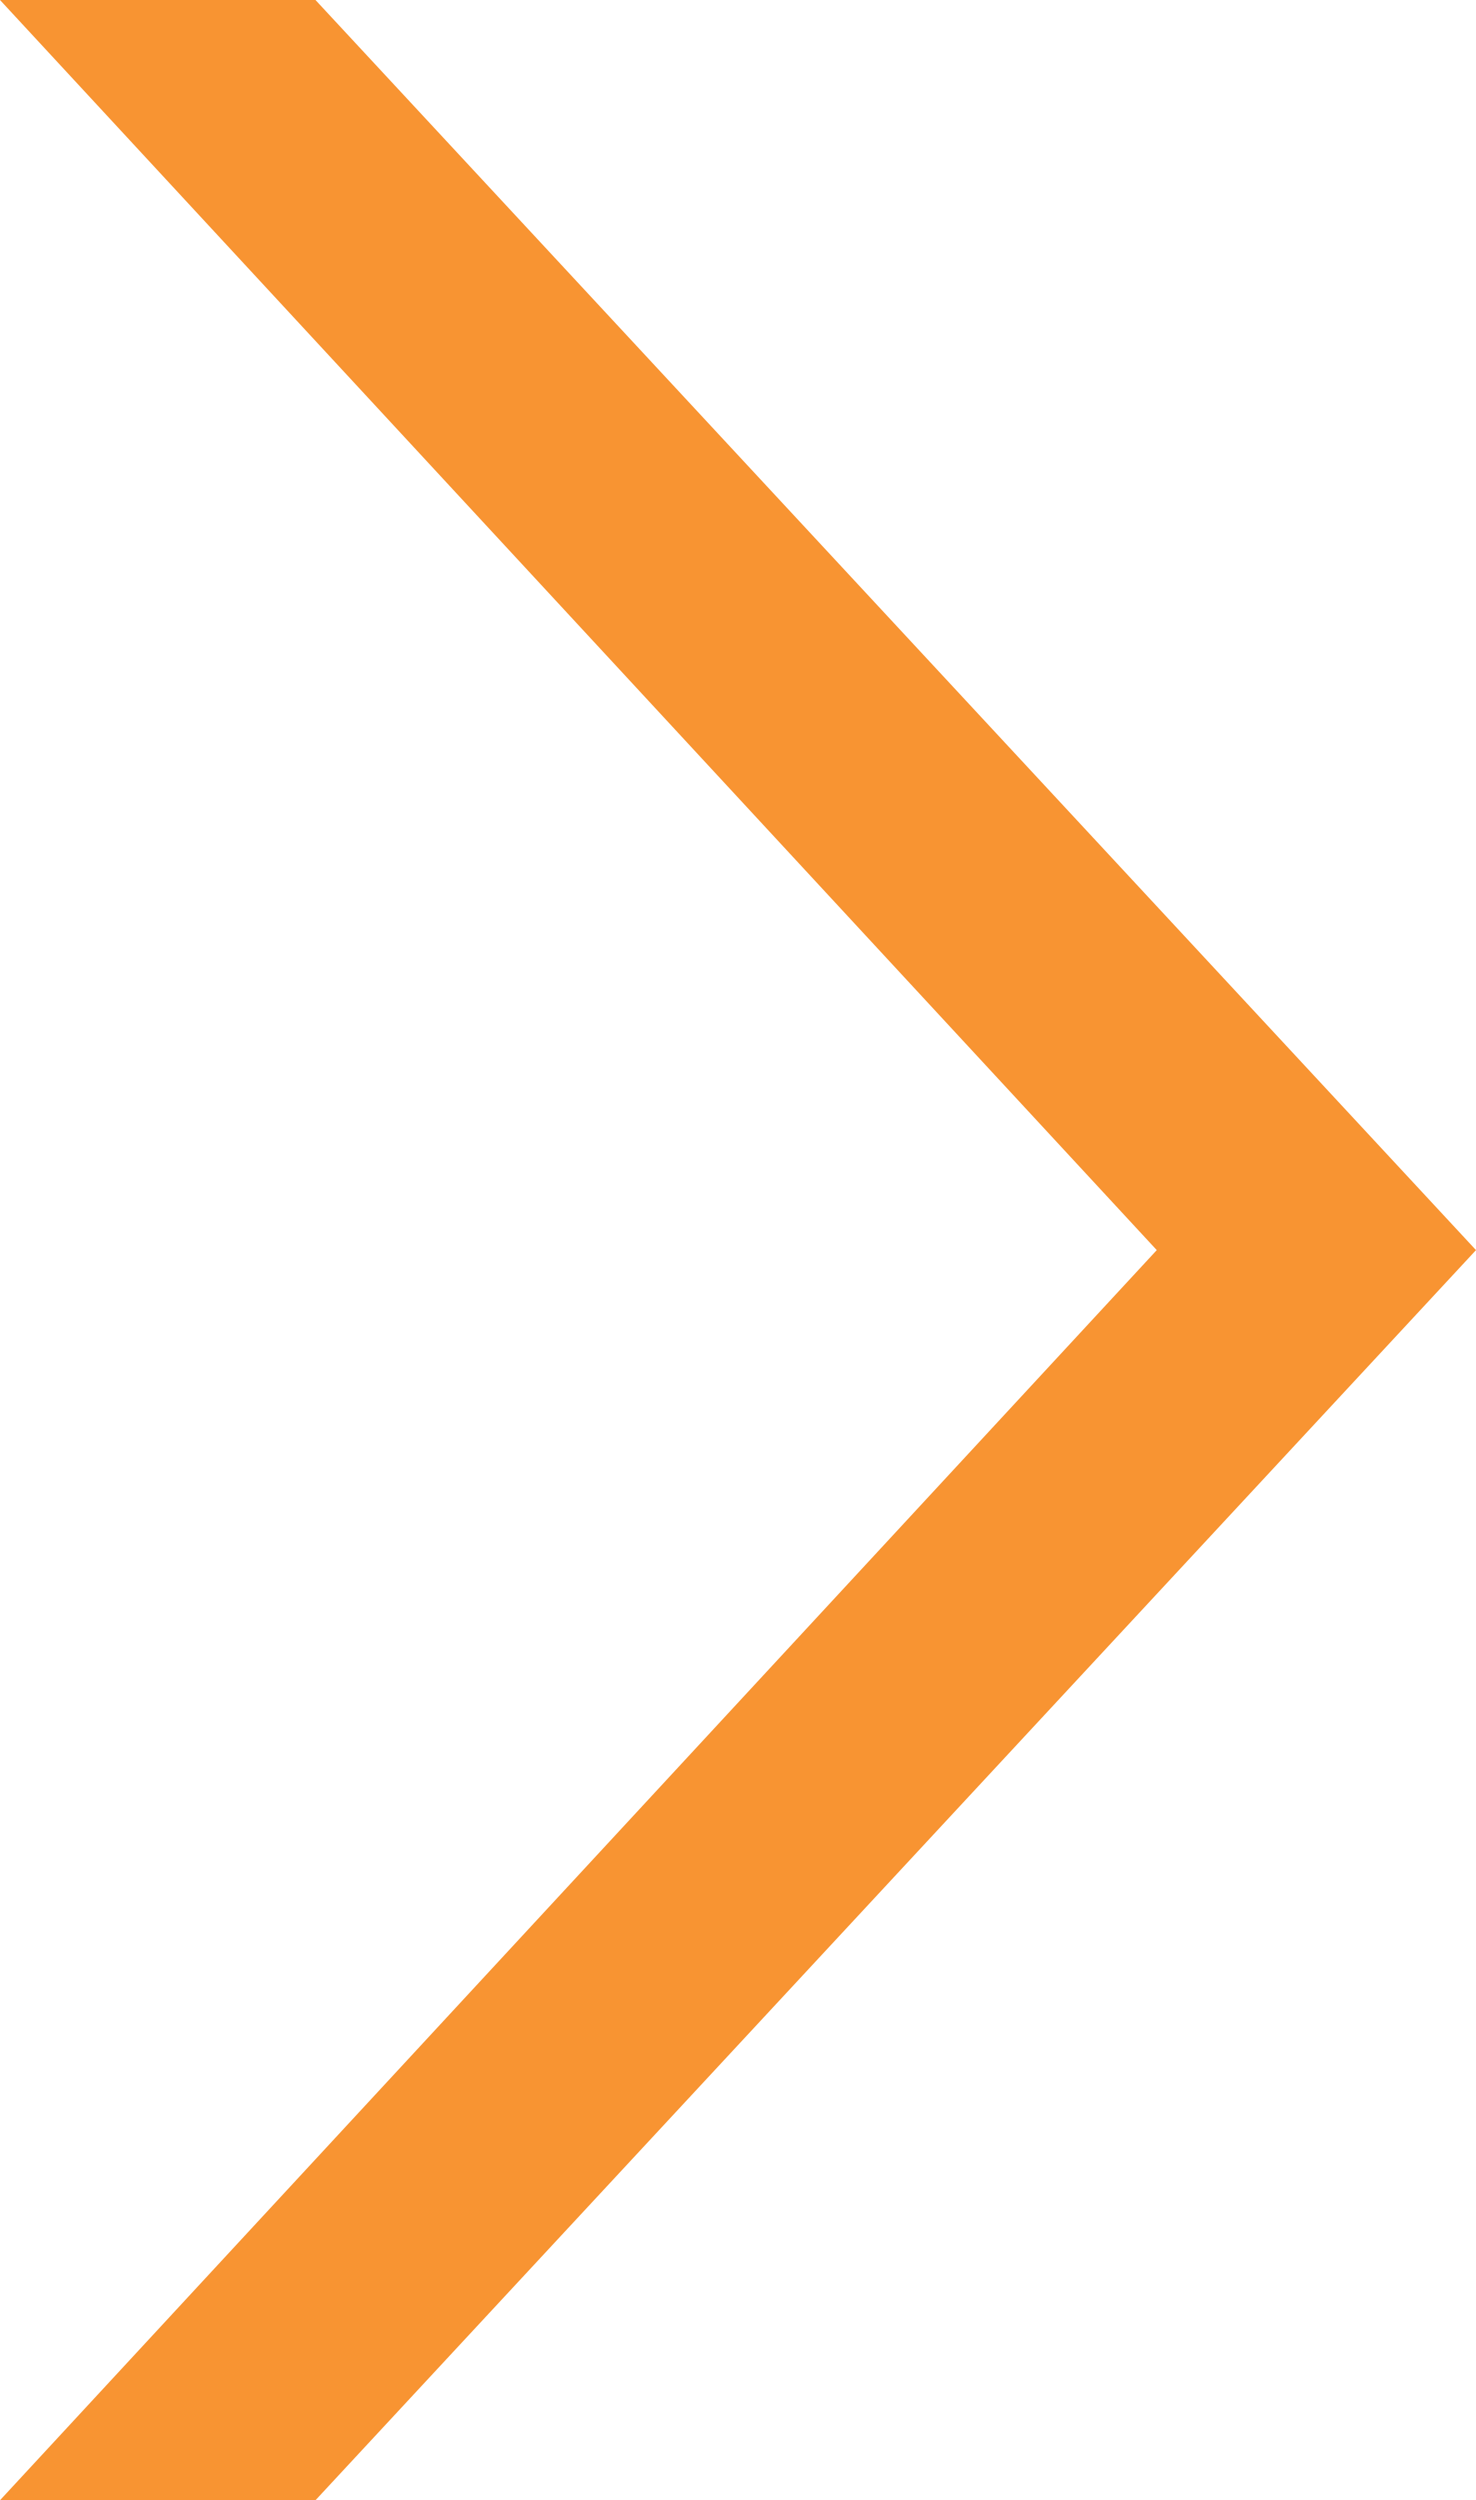 <?xml version="1.0" encoding="UTF-8"?><svg id="_イヤー_2" xmlns="http://www.w3.org/2000/svg" viewBox="0 0 11.79 19.96"><defs><style>.cls-1{fill:#f89432;}</style></defs><g id="Contens"><path class="cls-1" d="M9.24,9.98L0,0H2.52L11.79,9.98,2.52,19.96H0L9.24,9.98Z"/></g></svg>